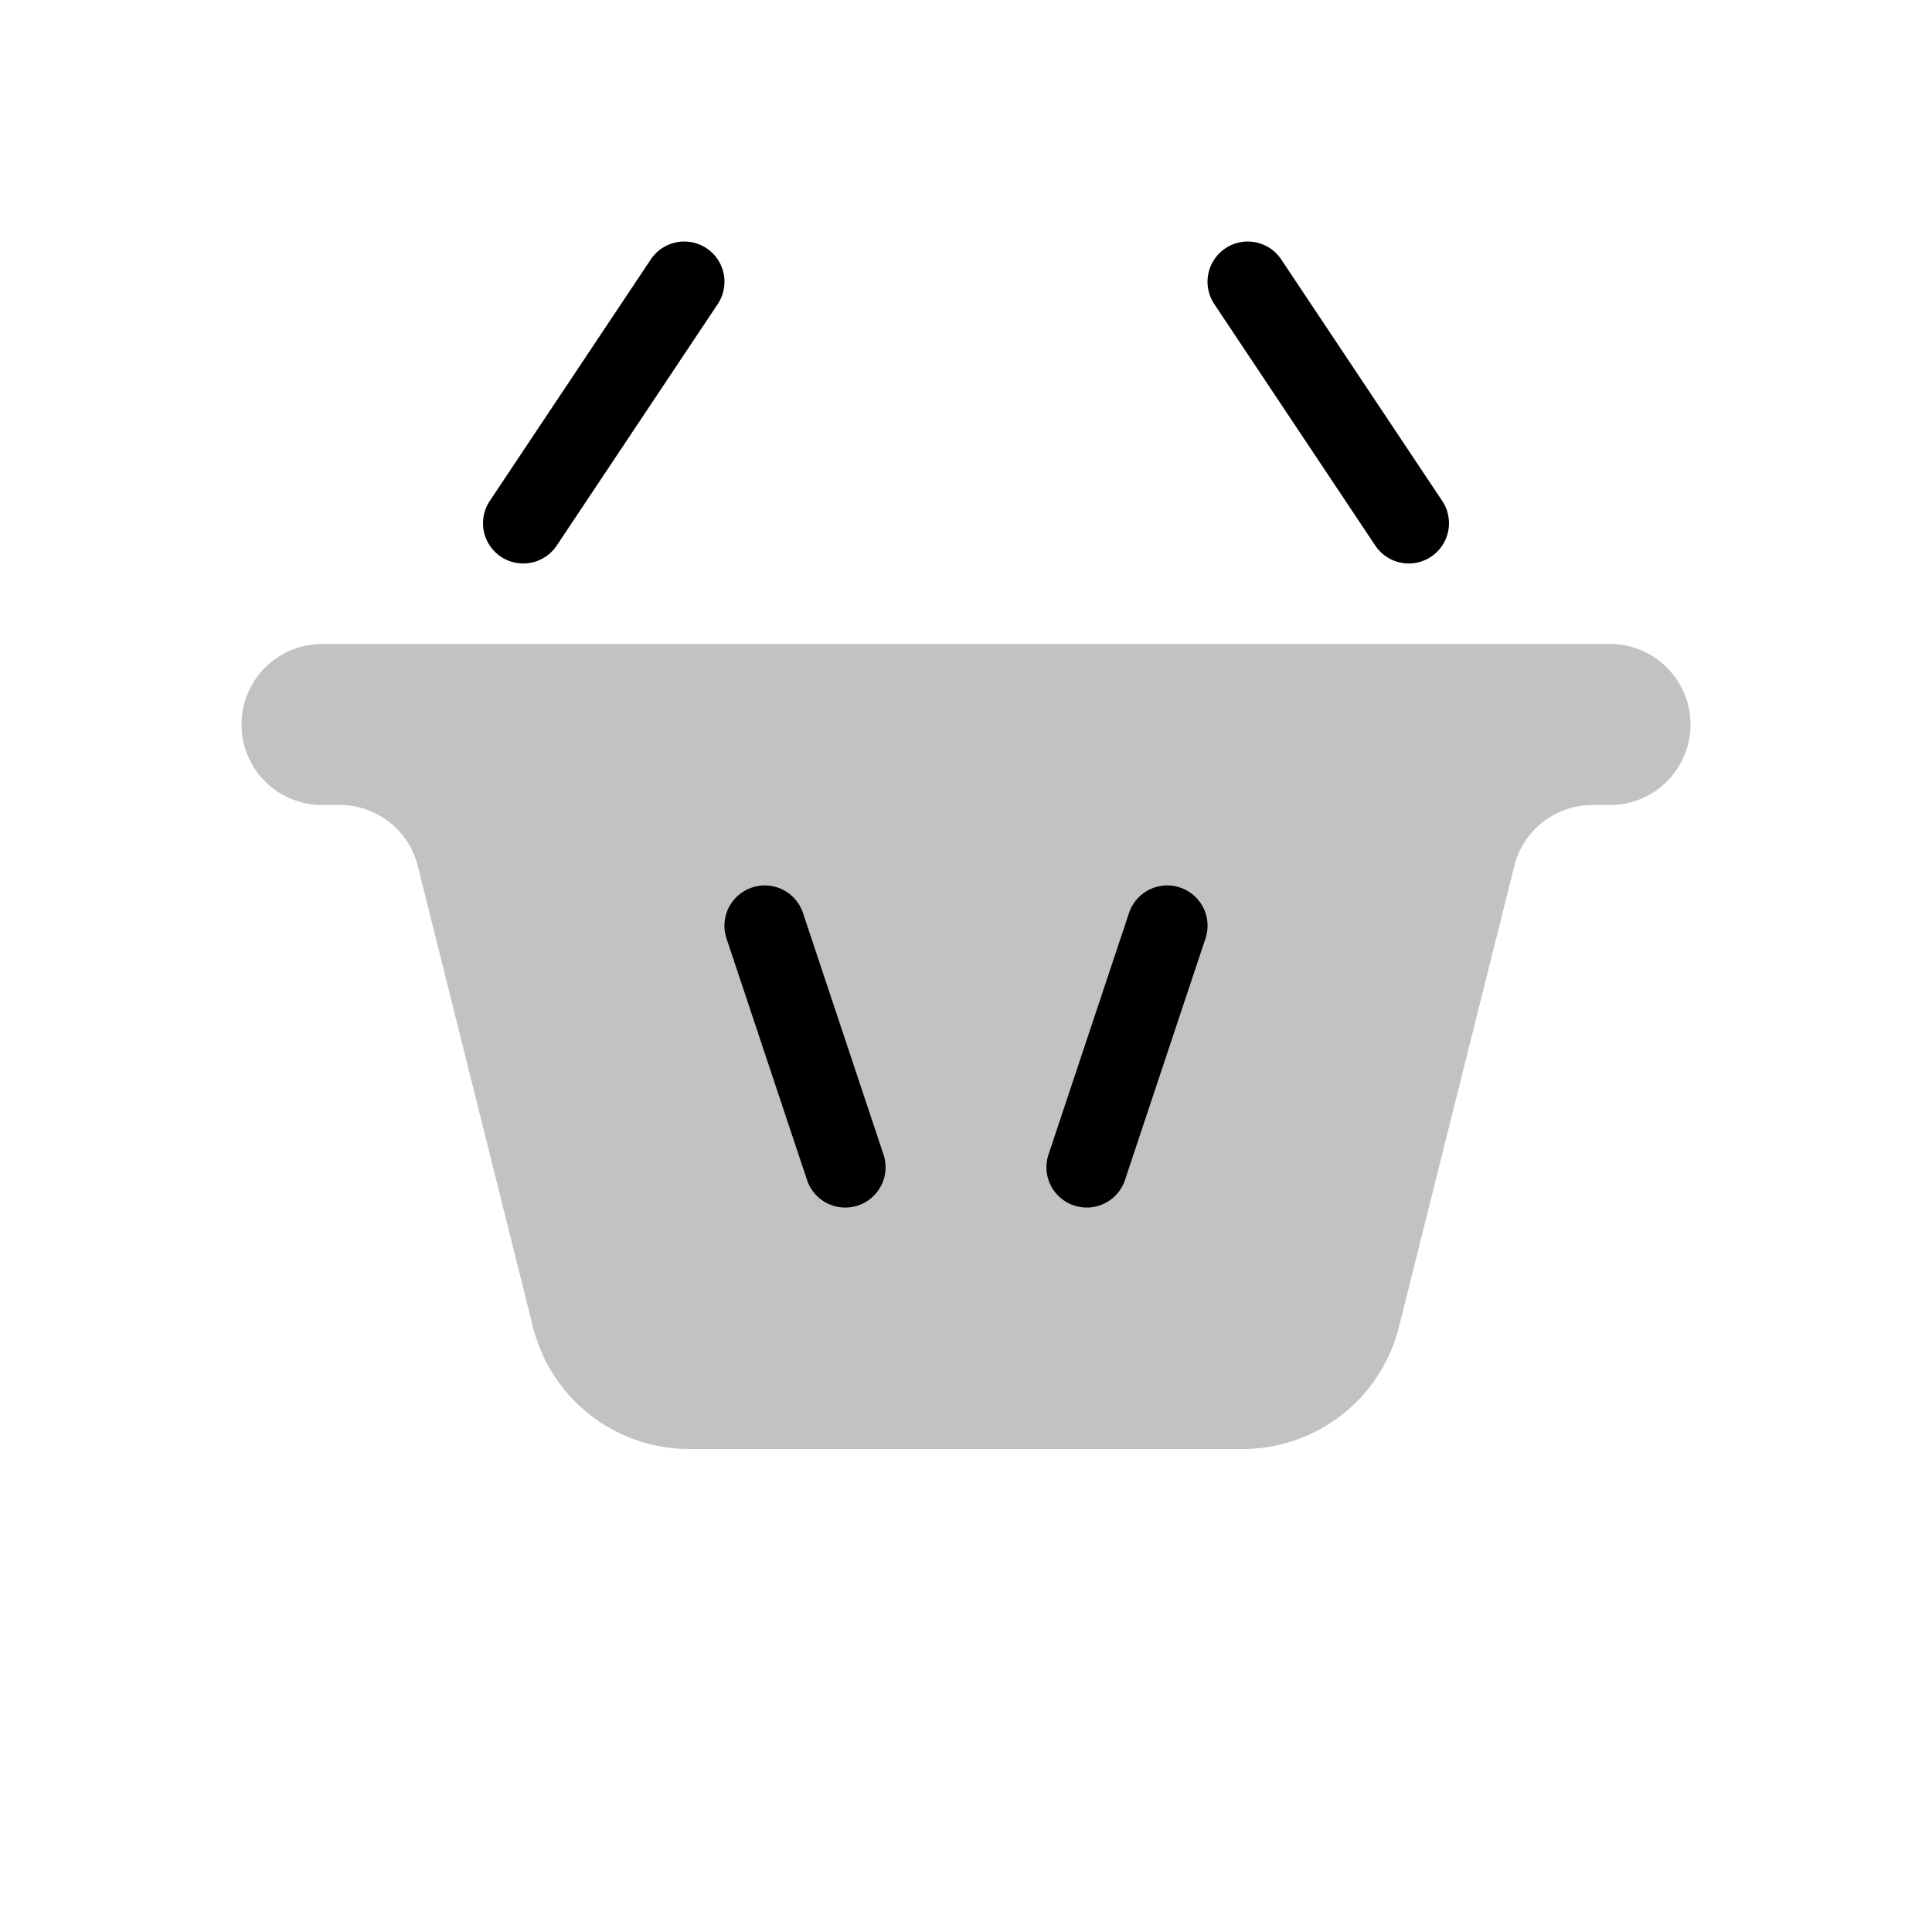 <svg xmlns="http://www.w3.org/2000/svg" viewBox="0 0 24 24">
    <path fill-opacity=".24" d="M19.78 10H20a1 1 0 1 0 0-2H4a1 1 0 0 0 0 2h.22a1 1 0 0 1 .97.758l1.431 5.727A2 2 0 0 0 8.561 18h6.877a2 2 0 0 0 1.94-1.515l1.433-5.727a1 1 0 0 1 .97-.758"/>
    <path d="M8.402 3.01a.5.5 0 0 0-.318.213l-2 3a.5.5 0 0 0 .139.693.5.5 0 0 0 .693-.139l2-3a.5.5 0 0 0-.139-.693.5.5 0 0 0-.375-.074m7.196 0a.5.5 0 0 0-.375.074.5.5 0 0 0-.139.693l2 3a.5.5 0 0 0 .693.139.5.5 0 0 0 .139-.693l-2-3a.5.5 0 0 0-.318-.213m-6.256 8.015a.5.5 0 0 0-.317.633l1 3a.5.5 0 0 0 .633.317.5.5 0 0 0 .317-.633l-1-3a.5.5 0 0 0-.633-.317m5.316 0a.5.5 0 0 0-.633.317l-1 3a.5.5 0 0 0 .317.633.5.5 0 0 0 .633-.317l1-3a.5.5 0 0 0-.317-.633"/>
</svg>
